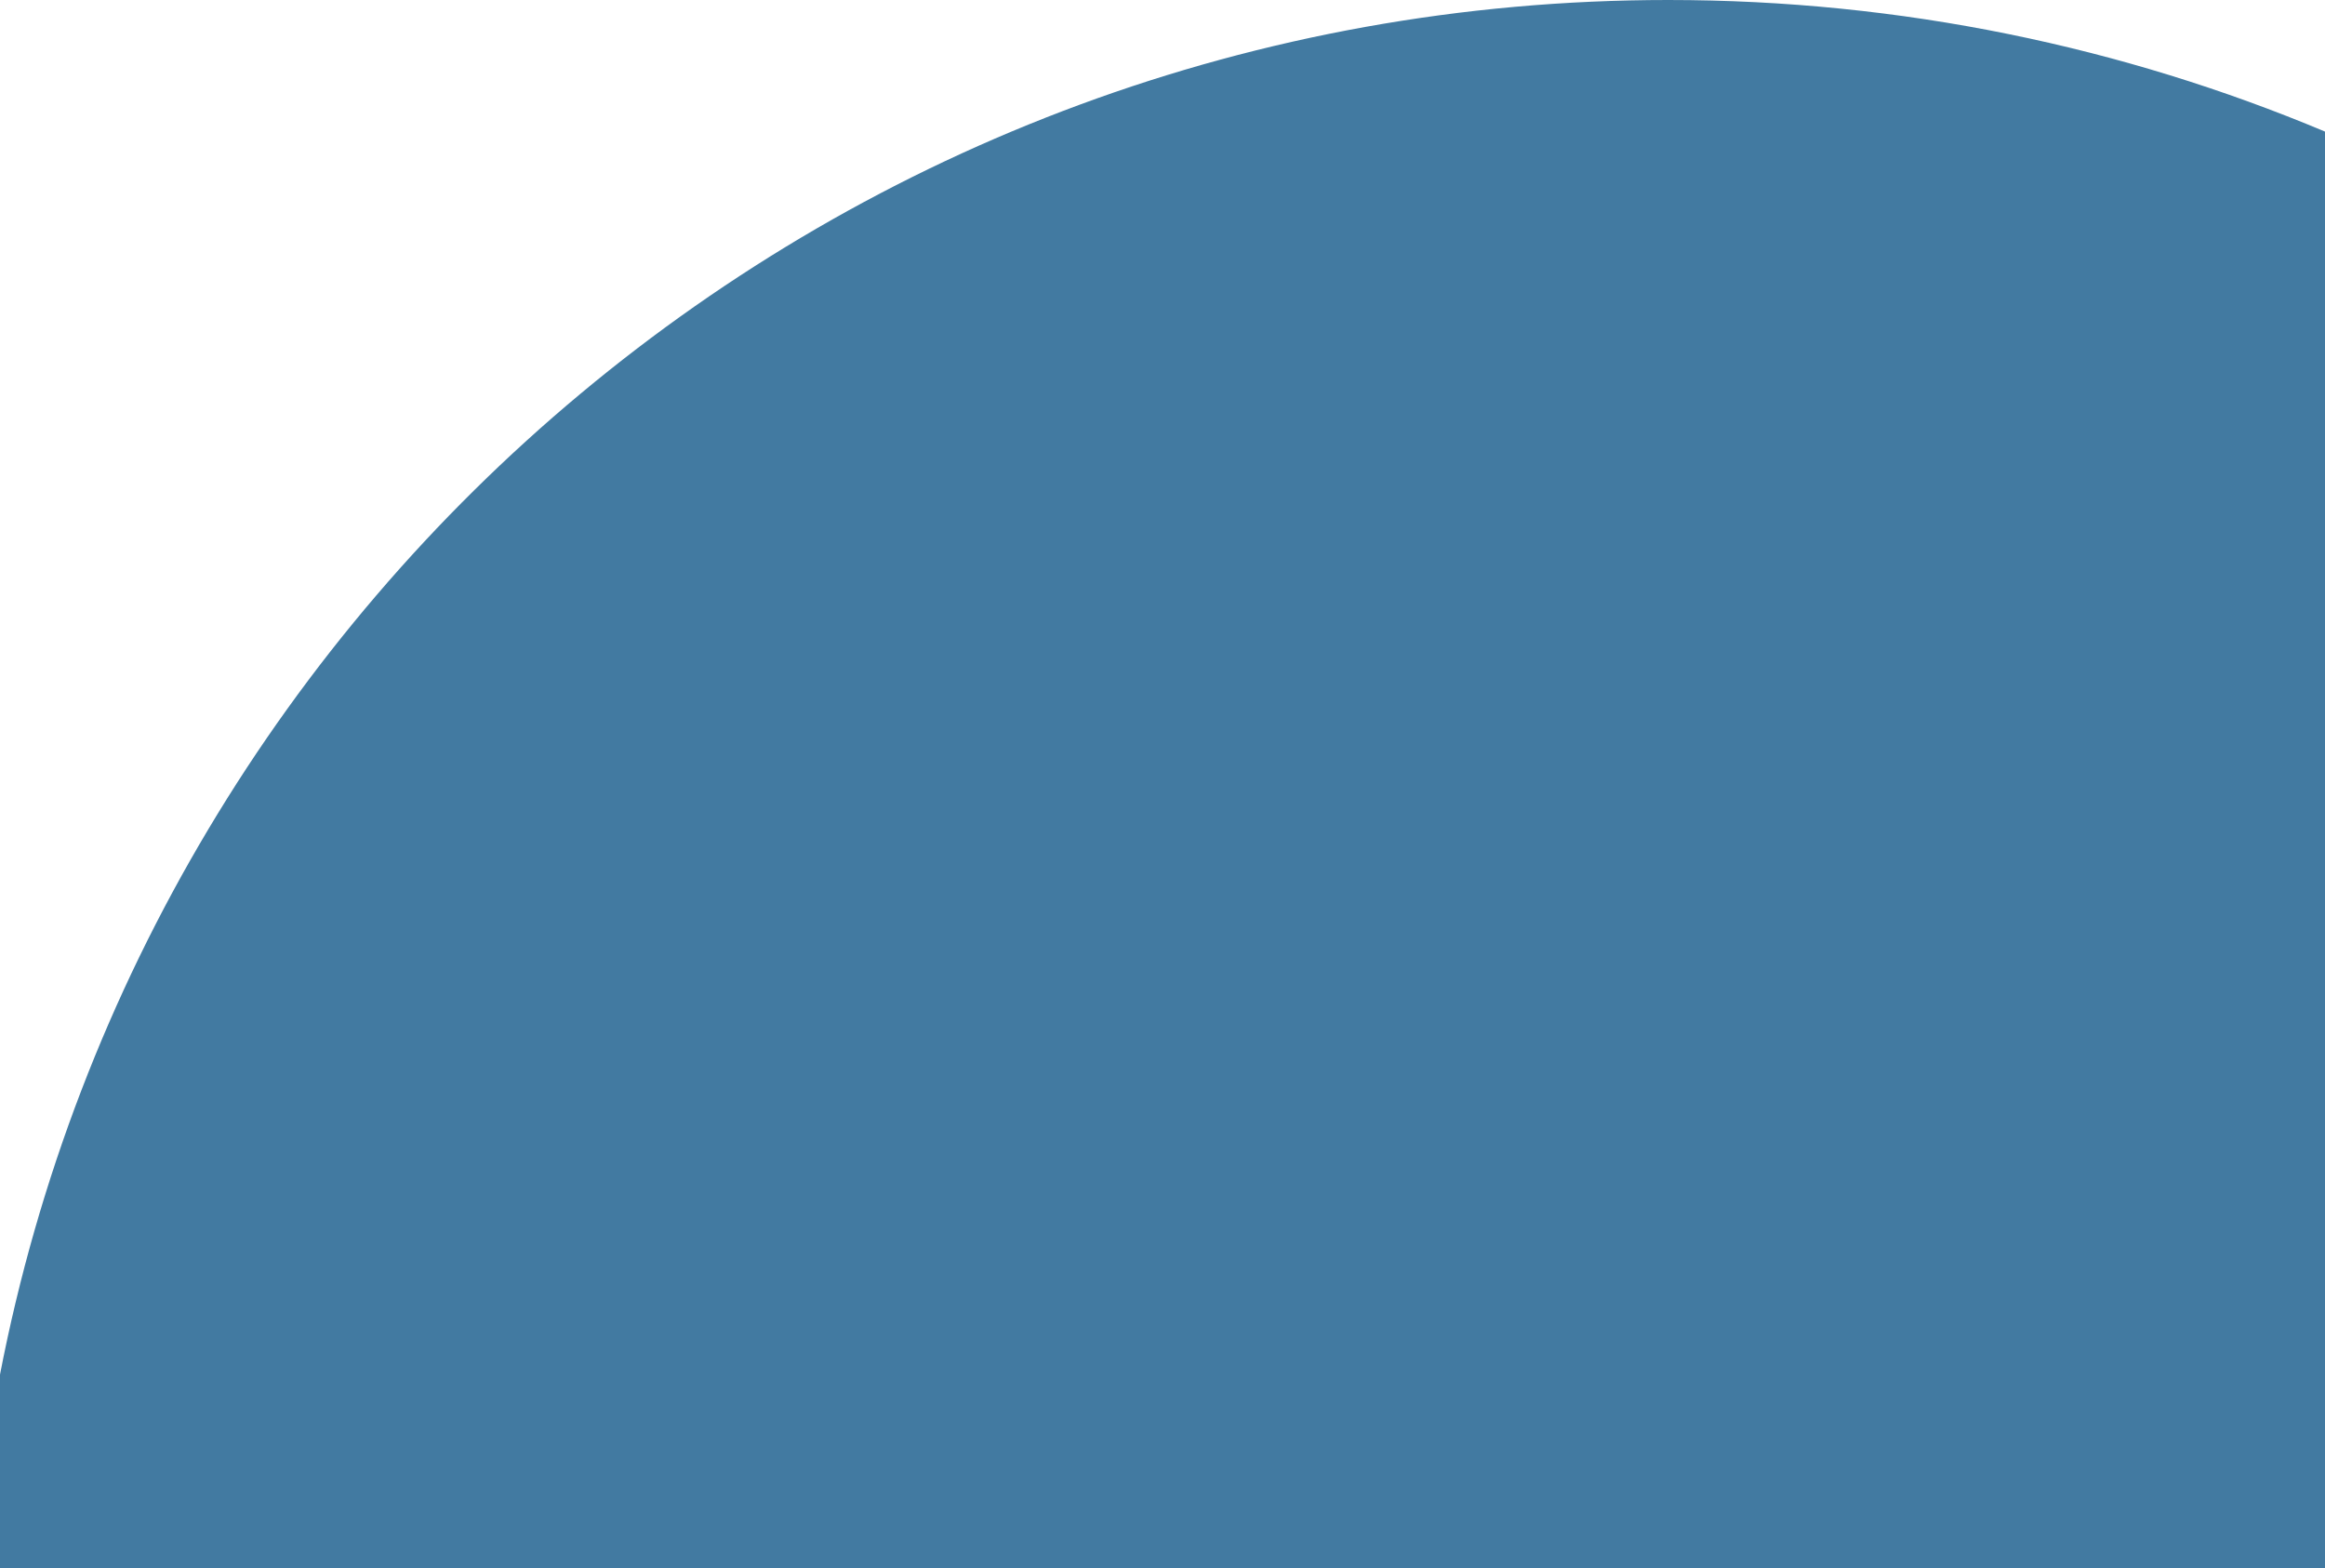<?xml version="1.0" encoding="UTF-8"?>
<svg xmlns="http://www.w3.org/2000/svg" viewBox="0 0 465.94 314.31">
  <defs>
    <style>
      .cls-1 {
        fill: #427AA1;
        mix-blend-mode: multiply;
      }

      .cls-2 {
        isolation: isolate;
      }
    </style>
  </defs>
  <g class="cls-2">
    <g id="Layer_2" data-name="Layer 2">
      <g id="Layer_1-2" data-name="Layer 1">
        <path class="cls-1" d="M465.94,26.37v287.94H0v-38.84C30.37,118.52,168.5,0,334.33,0c46.66,0,91.12,9.38,131.61,26.37Z"/>
      </g>
    </g>
  </g>
</svg>